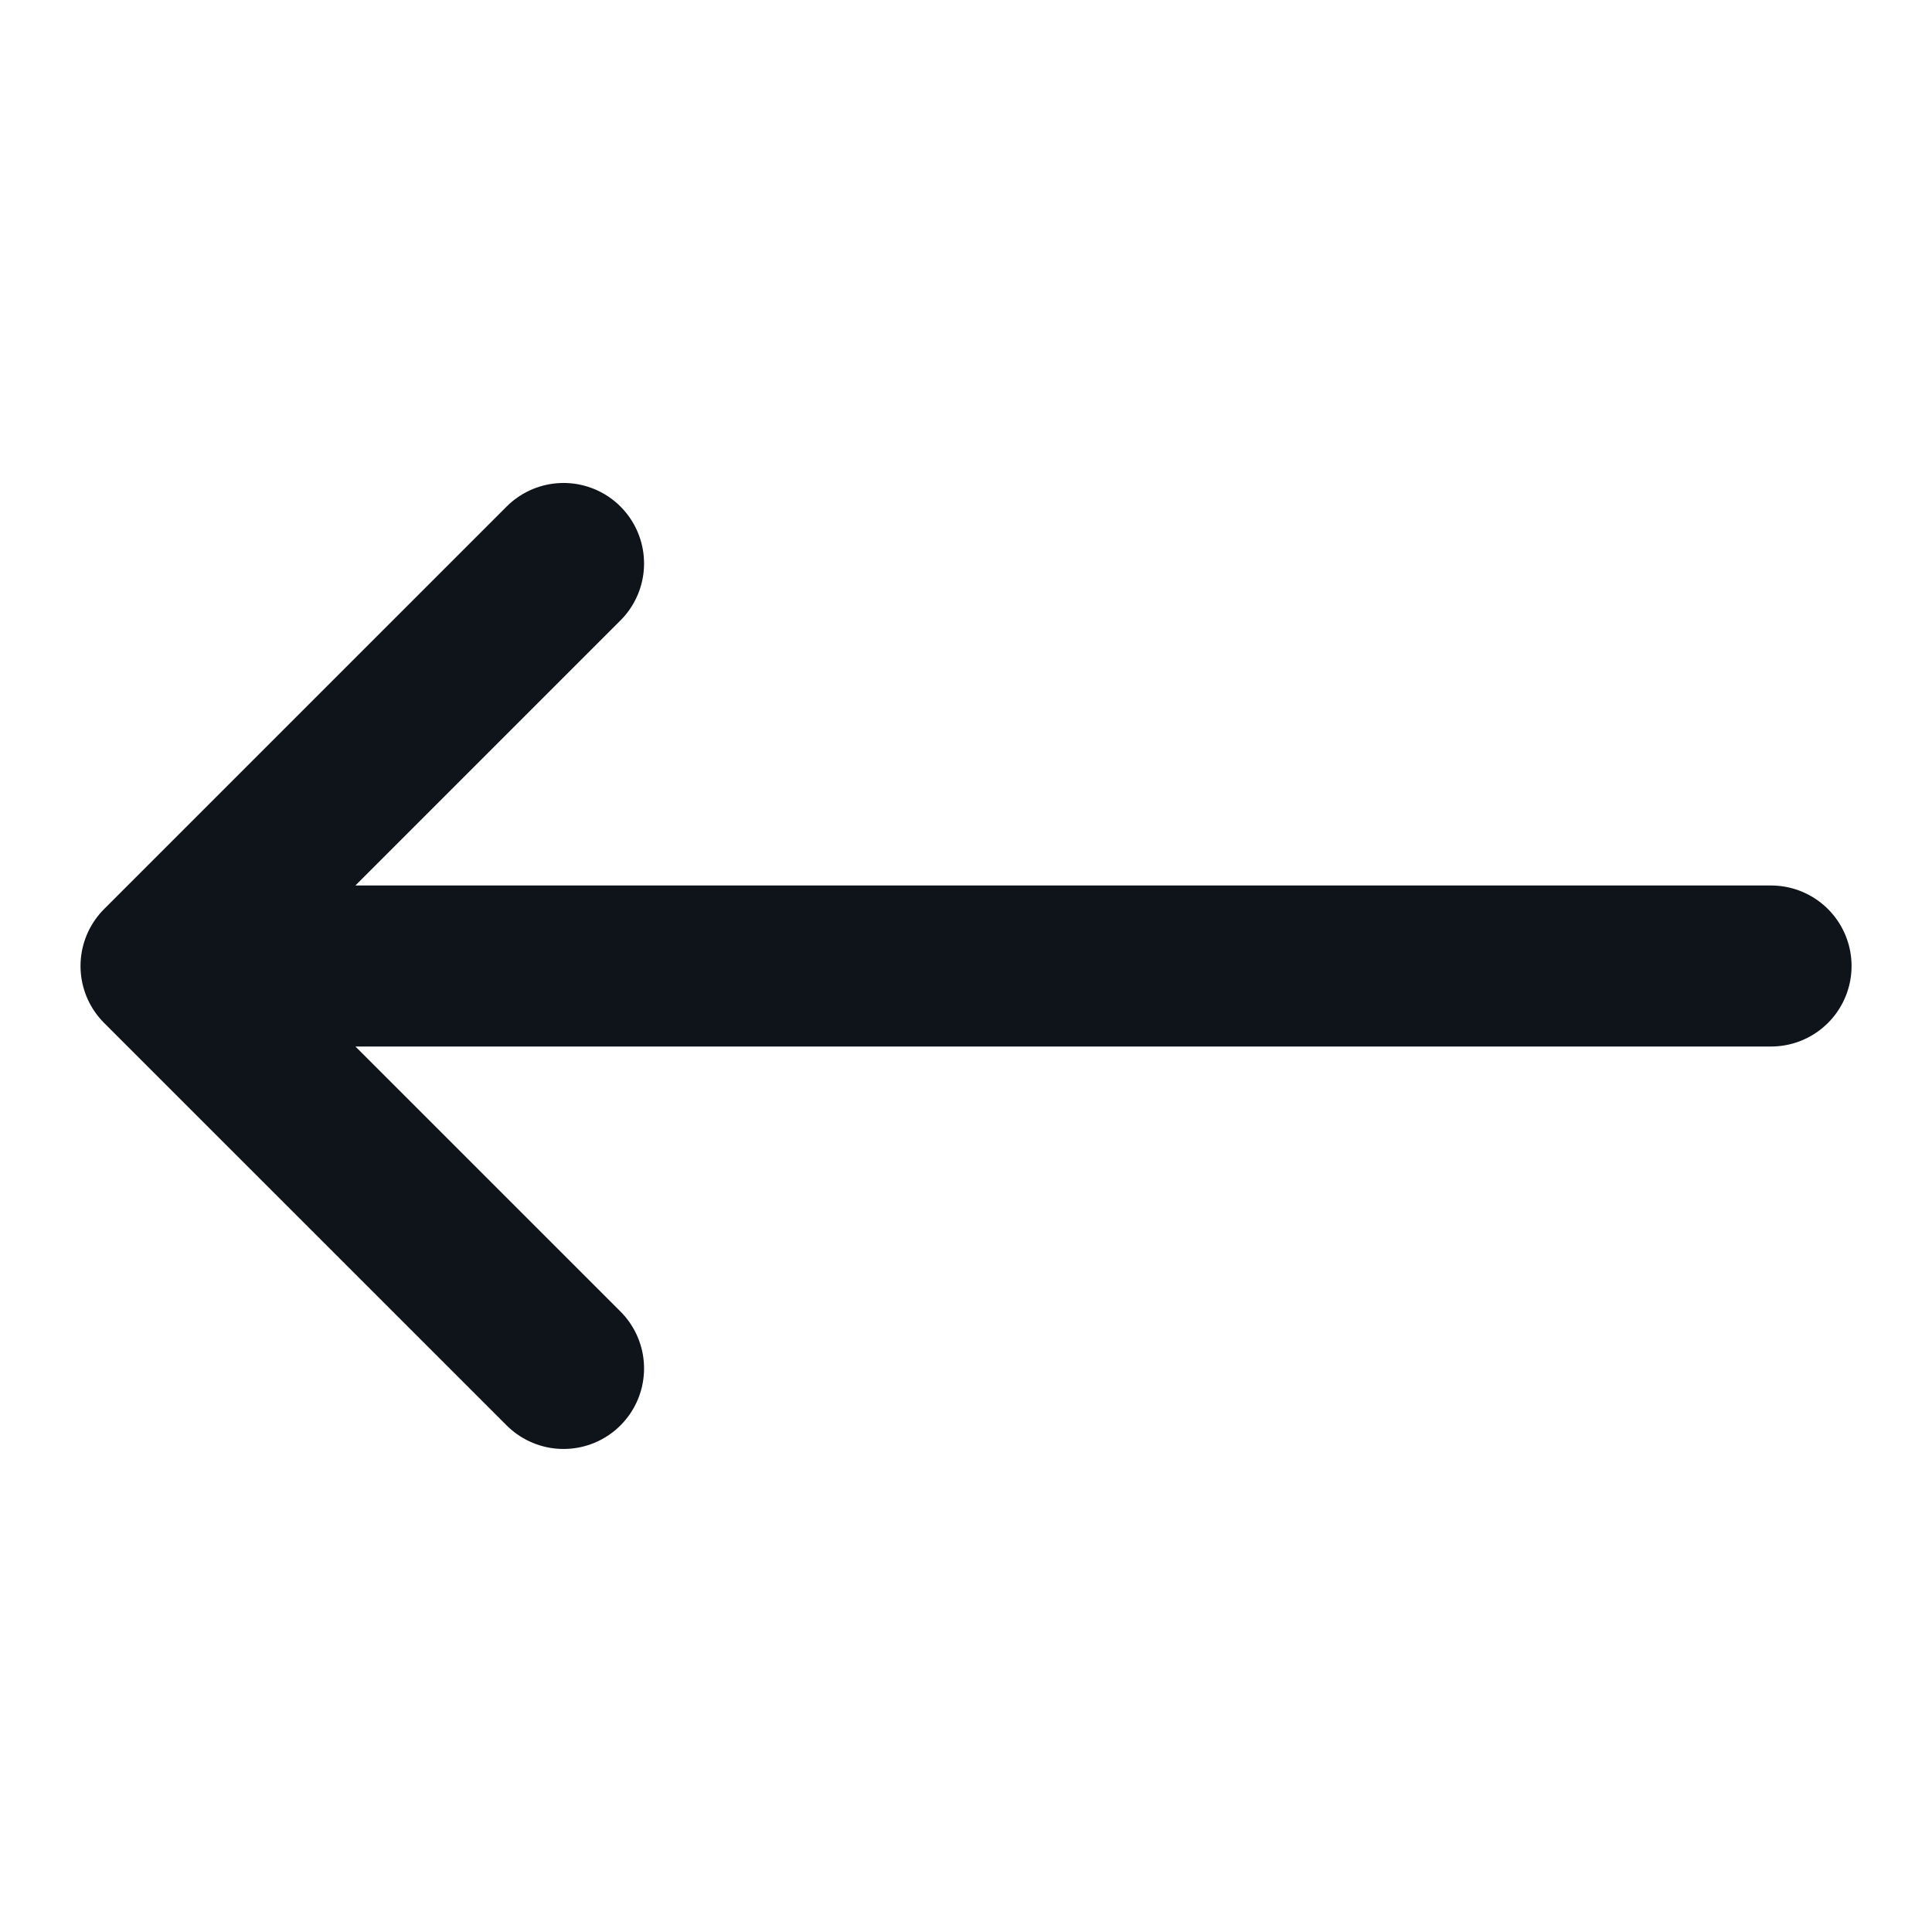 <svg width="26" height="26" viewBox="0 0 26 26" fill="none" xmlns="http://www.w3.org/2000/svg">
<path d="M7.584 7.583L2.167 13M2.167 13L7.584 18.416M2.167 13H23.834" stroke="#0F141B" stroke-width="2.167" stroke-linecap="round" stroke-linejoin="round"/>
</svg>
